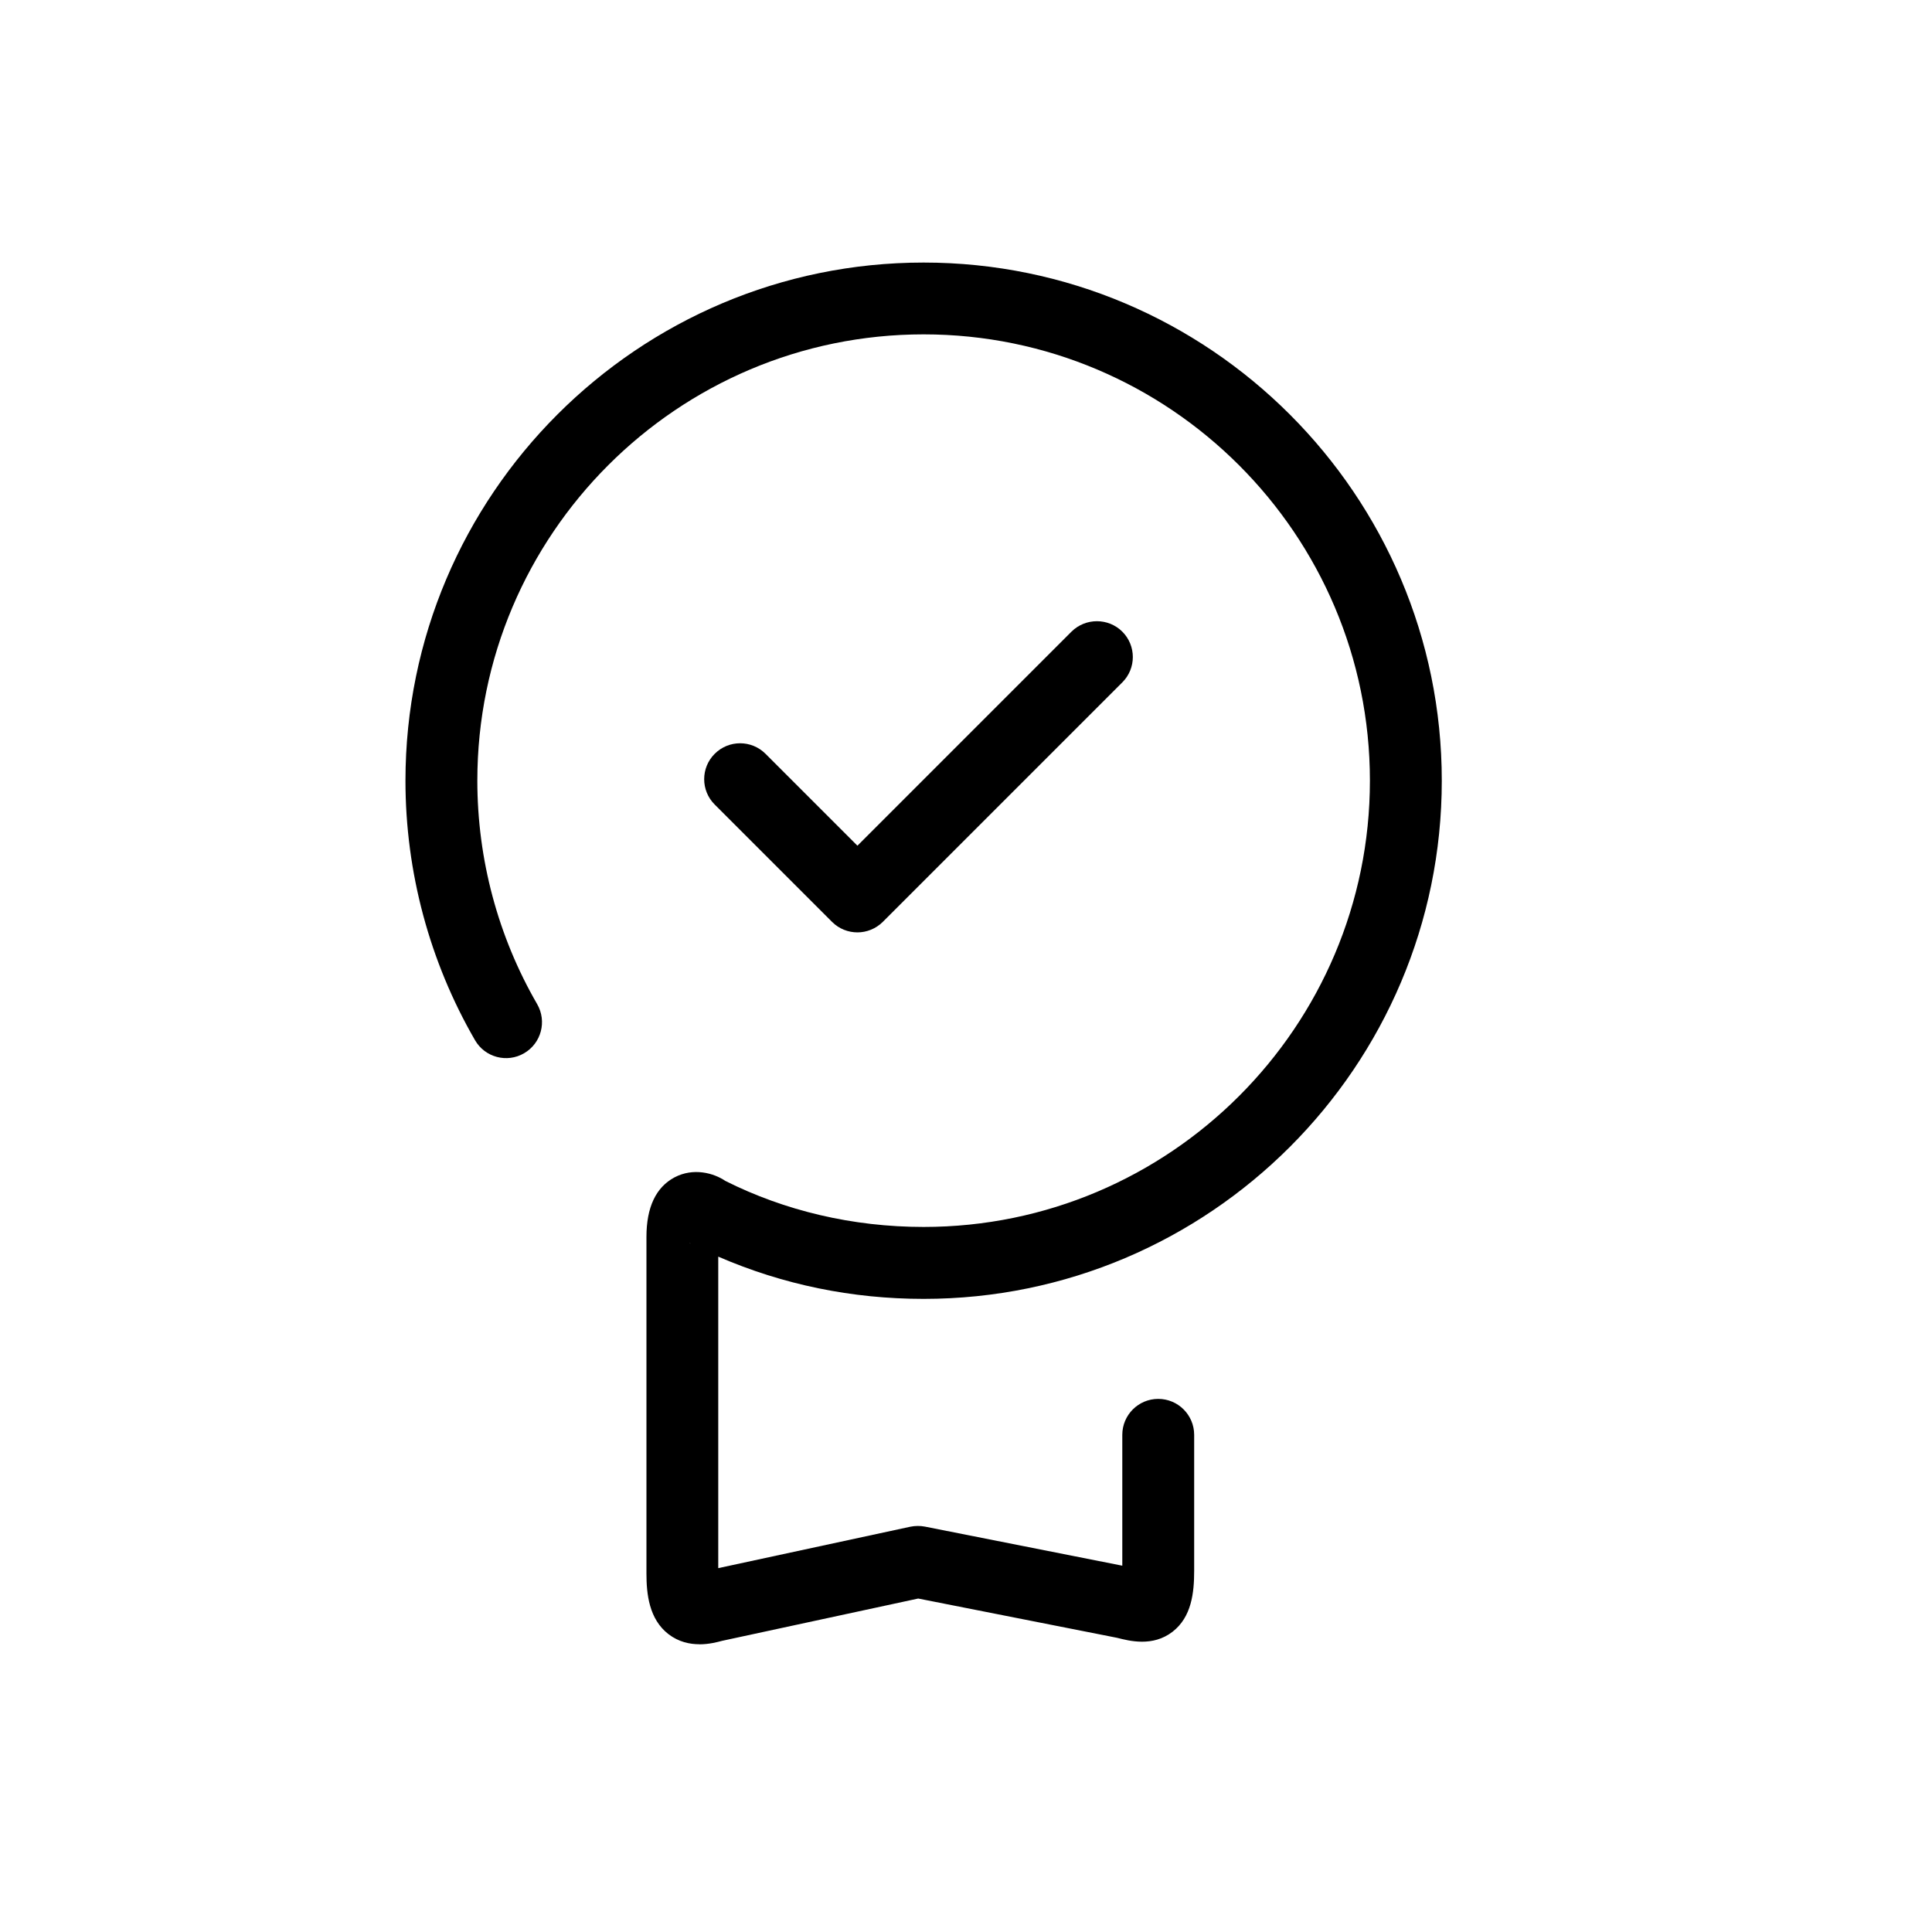 <?xml version="1.0" encoding="UTF-8"?>
<svg id="Lager_1" data-name="Lager 1" xmlns="http://www.w3.org/2000/svg" viewBox="0 0 300 300">
  <path d="m108.62,255.32c-1.51,0-3.23-.35-4.82-1.57-3.03-2.34-3.42-6.26-3.42-9.41v-52.28c0-4.59,1.47-7.7,4.36-9.24,2.93-1.54,6.08-.68,7.89.55,9.19,4.62,19.75,7.15,30.79,7.15,38.21,0,69.3-31.09,69.3-69.3s-31.09-69.3-69.3-69.3-69.3,31.09-69.3,69.3c0,12.2,3.21,24.2,9.29,34.7,1.54,2.67.64,6.08-2.03,7.63-2.66,1.55-6.08.64-7.62-2.03-7.06-12.2-10.8-26.13-10.8-40.29,0-44.37,36.1-80.46,80.46-80.46s80.46,36.09,80.46,80.46-36.1,80.46-80.46,80.46c-11.12,0-21.83-2.2-31.89-6.56v48.37l29.82-6.43c.75-.15,1.52-.16,2.26-.02l30.66,6.07v-20.32c0-3.08,2.5-5.58,5.58-5.58s5.58,2.5,5.58,5.58v21.13c0,3.39-.4,7.16-3.36,9.45-3.07,2.37-6.68,1.43-8.61.94l-30.88-6.1-30.46,6.57c-.75.2-2.03.54-3.51.54Zm-1.63-62.34c.09.06.2.12.31.15-.1-.05-.2-.11-.31-.15Z"/>
  <path d="m133.15,144.78c-1.43,0-2.86-.54-3.95-1.63l-18.22-18.22c-2.18-2.17-2.18-5.71,0-7.88,2.18-2.18,5.71-2.18,7.89,0l14.27,14.27,33.24-33.24c2.18-2.16,5.72-2.16,7.89,0,2.18,2.18,2.18,5.71,0,7.88l-37.19,37.19c-1.09,1.08-2.52,1.63-3.95,1.63Z"/>
</svg>